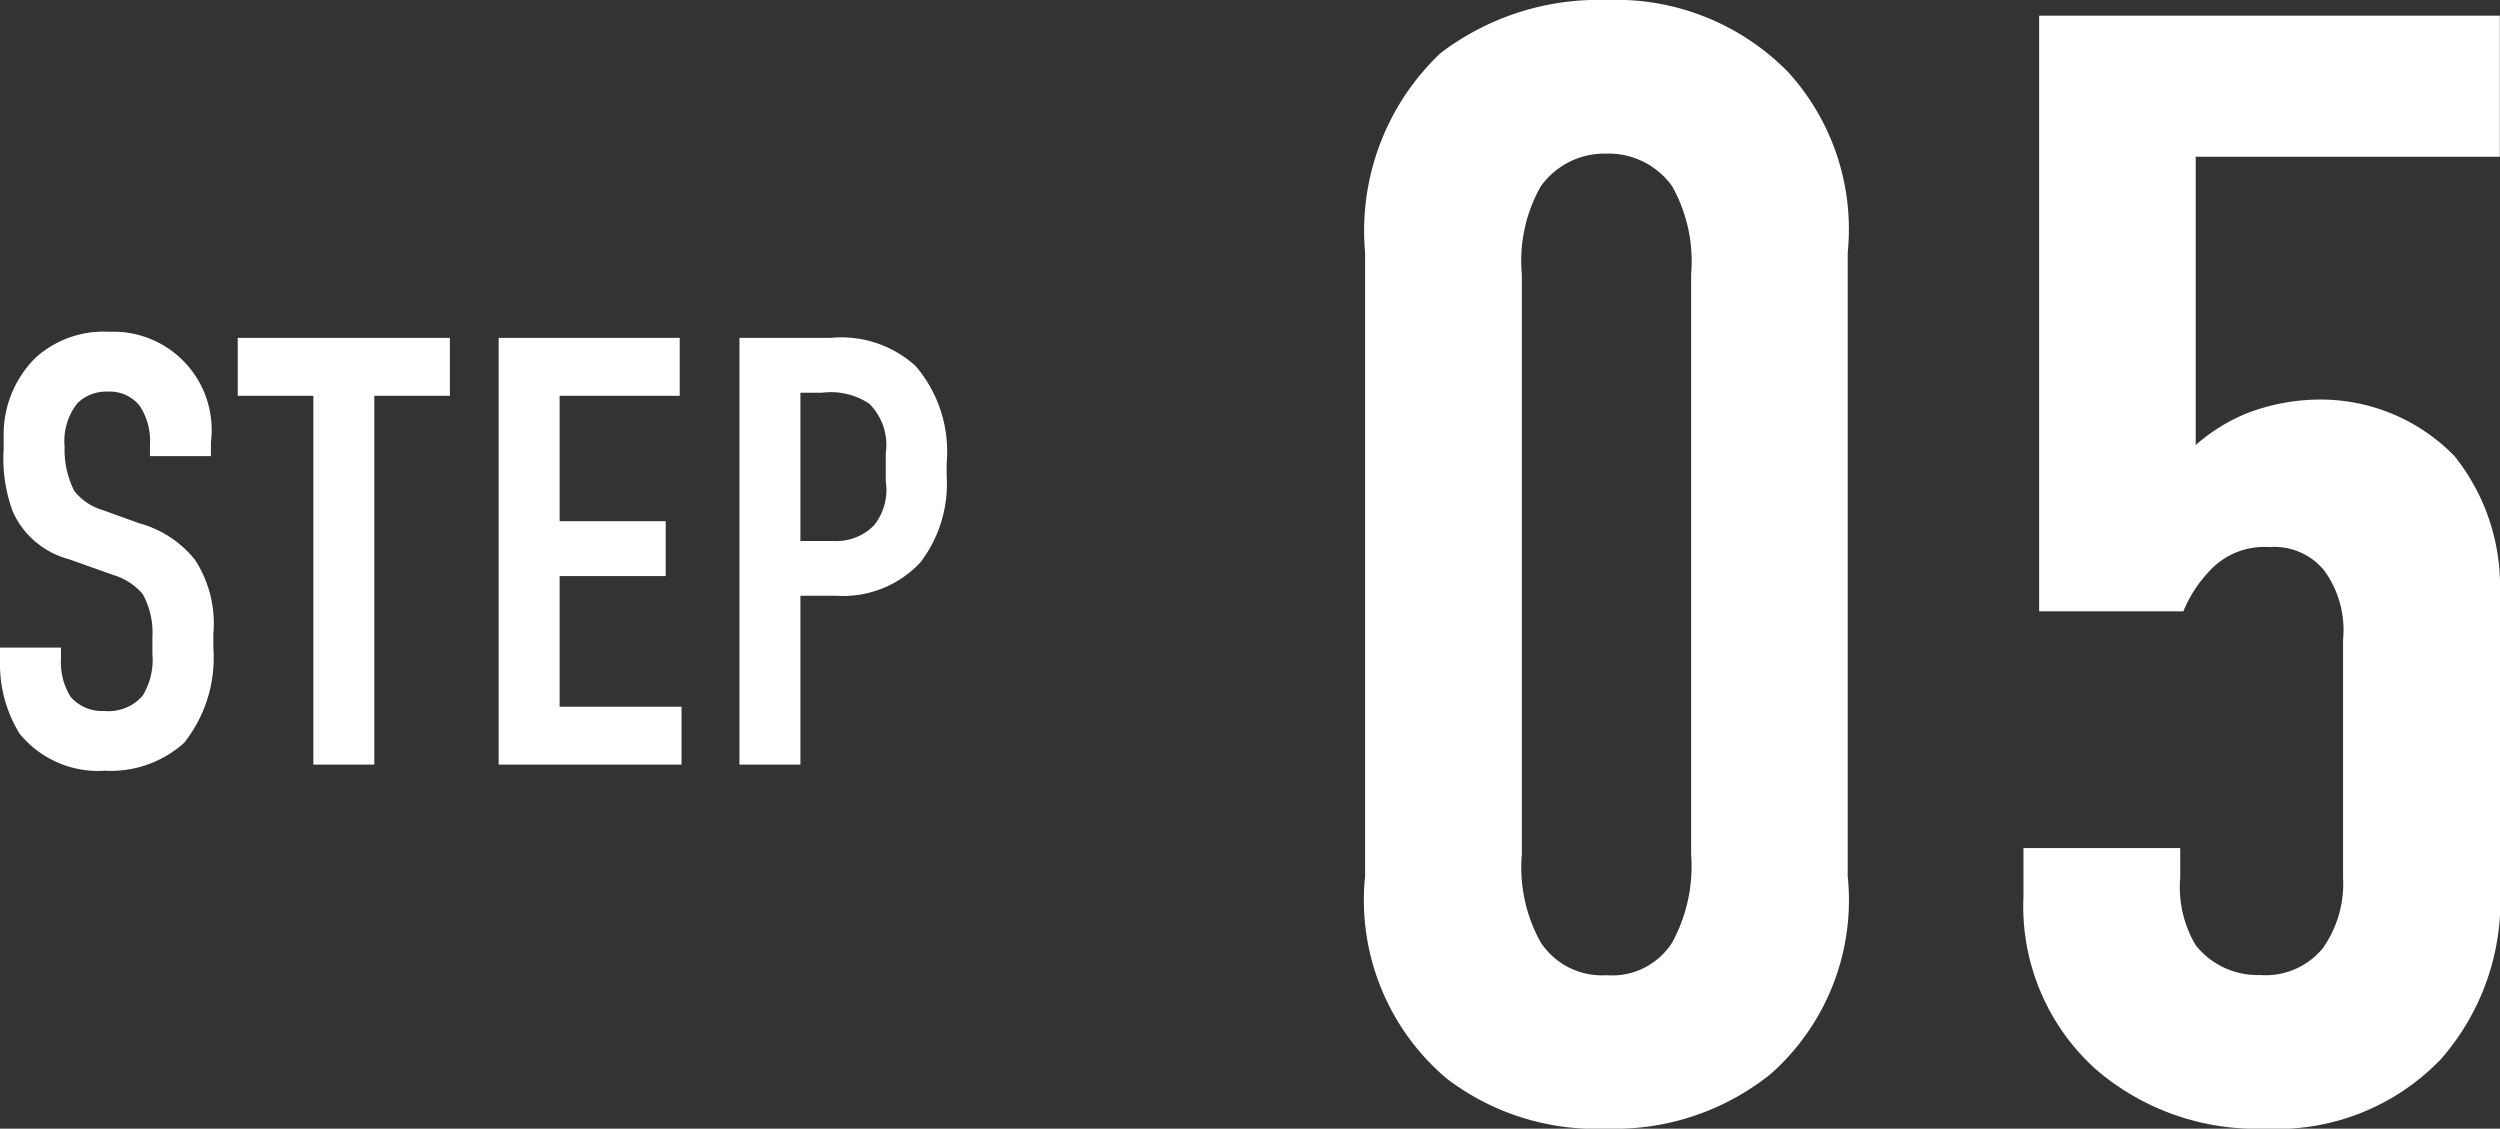<svg xmlns="http://www.w3.org/2000/svg" width="57.414" height="25.92" viewBox="0 0 57.414 25.92">
  <rect x="0" y="0" width="57.414" height="25.92" fill="#333333" stroke="none"/>
  <g id="step05" transform="translate(-190.63 -1310.44)">
    <path id="パス_55" data-name="パス 55" d="M4.074-7.084h1.4v-.322A2.256,2.256,0,0,0,3.136-9.94a2.321,2.321,0,0,0-1.694.6,2.485,2.485,0,0,0-.728,1.82v.28A3.509,3.509,0,0,0,.924-5.81,1.96,1.96,0,0,0,2.212-4.718l1.022.364a1.435,1.435,0,0,1,.672.434A1.849,1.849,0,0,1,4.13-2.912v.364a1.593,1.593,0,0,1-.224.966,1.039,1.039,0,0,1-.882.35.958.958,0,0,1-.77-.322,1.494,1.494,0,0,1-.224-.868v-.266H.63v.322A3.036,3.036,0,0,0,1.078-.714,2.324,2.324,0,0,0,3.038.14,2.521,2.521,0,0,0,4.858-.5a3.132,3.132,0,0,0,.672-2.17V-3.01A2.673,2.673,0,0,0,5.11-4.7a2.452,2.452,0,0,0-1.274-.84l-.854-.308a1.292,1.292,0,0,1-.644-.434,2.084,2.084,0,0,1-.224-1.022A1.391,1.391,0,0,1,2.408-8.3a.935.935,0,0,1,.686-.266.885.885,0,0,1,.742.322,1.466,1.466,0,0,1,.238.9ZM6.09-9.8v1.33H7.826V0h1.4V-8.47h1.736V-9.8ZM12.082,0h4.2V-1.33h-2.8v-3h2.436v-1.26H13.482V-8.47H16.24V-9.8H12.082Zm5.53,0h1.4V-3.878h.826a2.423,2.423,0,0,0,1.932-.77,2.96,2.96,0,0,0,.6-1.988v-.28a3.017,3.017,0,0,0-.714-2.24A2.539,2.539,0,0,0,19.7-9.8H17.612Zm1.4-8.54h.49a1.591,1.591,0,0,1,1.092.252,1.331,1.331,0,0,1,.378,1.134v.644A1.3,1.3,0,0,1,20.706-5.5a1.206,1.206,0,0,1-.938.364h-.756Z" transform="translate(190 1328)" fill="#fff"/>
    <path id="パス_54" data-name="パス 54" d="M1.98-5.436A5.367,5.367,0,0,0,3.852-.792,5.64,5.64,0,0,0,7.524.36,5.713,5.713,0,0,0,11.3-.9a5.33,5.33,0,0,0,1.764-4.536V-19.764A5.357,5.357,0,0,0,11.7-23.9,5.531,5.531,0,0,0,7.524-25.56a5.984,5.984,0,0,0-3.816,1.224A5.616,5.616,0,0,0,1.98-19.764Zm7.488-.5a3.662,3.662,0,0,1-.432,2.016,1.634,1.634,0,0,1-1.512.756,1.68,1.68,0,0,1-1.512-.756A3.534,3.534,0,0,1,5.58-5.94V-19.26a3.472,3.472,0,0,1,.432-2.016,1.794,1.794,0,0,1,1.512-.756,1.789,1.789,0,0,1,1.512.756,3.534,3.534,0,0,1,.432,2.016ZM17.46-25.2v13.68h3.312a2.957,2.957,0,0,1,.576-.9,1.706,1.706,0,0,1,1.4-.576,1.478,1.478,0,0,1,1.26.54,2.316,2.316,0,0,1,.432,1.584V-5.4a2.566,2.566,0,0,1-.468,1.62,1.7,1.7,0,0,1-1.44.612,1.812,1.812,0,0,1-1.476-.684A2.6,2.6,0,0,1,20.7-5.4v-.684H17.1v1.116a5.033,5.033,0,0,0,1.656,3.96A5.648,5.648,0,0,0,22.644.36a5.213,5.213,0,0,0,4.032-1.584,5.5,5.5,0,0,0,1.368-3.96v-6.8A4.773,4.773,0,0,0,27-15.084a4.288,4.288,0,0,0-3.1-1.3,4.7,4.7,0,0,0-1.692.324,4.16,4.16,0,0,0-1.152.72V-21.96h6.984V-25.2Z" transform="translate(220 1336)" fill="#fff"/>
  </g>
</svg>
